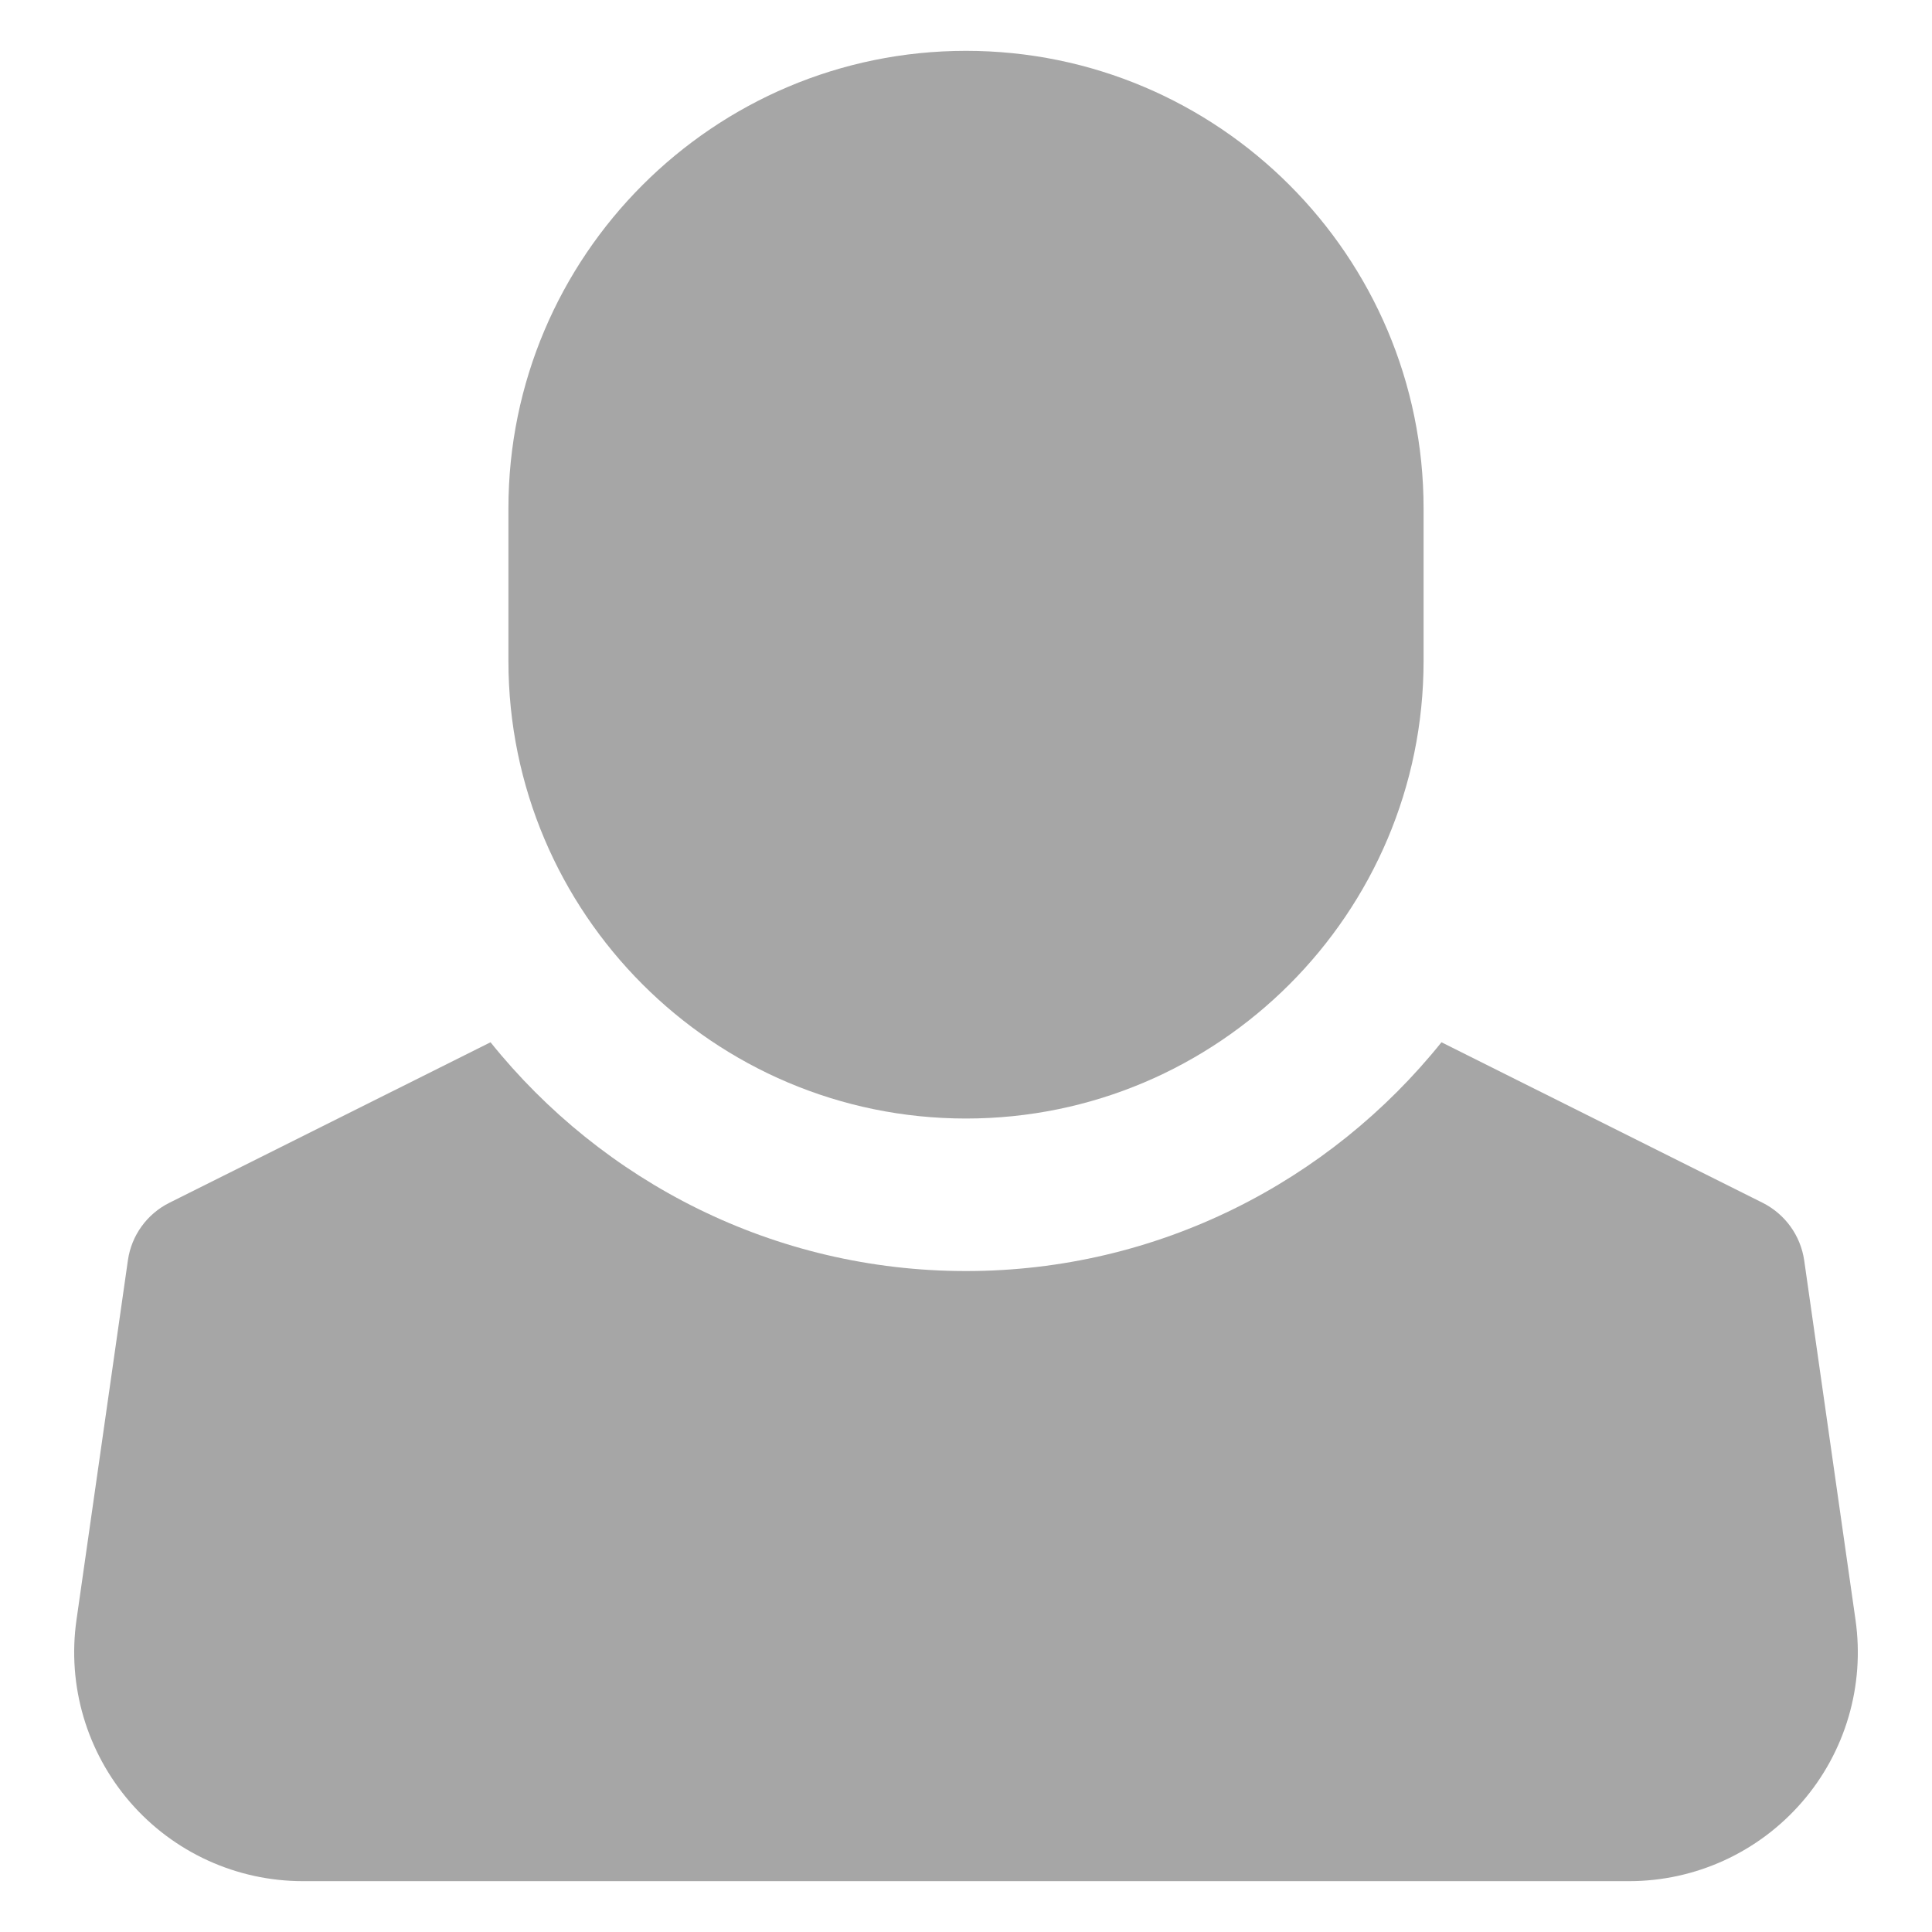 <svg width="19" height="19" viewBox="0 0 19 19" fill="none" xmlns="http://www.w3.org/2000/svg">
<g clip-path="url(#clip0_79_3076)">
<path d="M18.248 15.932L17.743 12.394C17.707 12.15 17.555 11.94 17.335 11.829L14.176 10.25C13.076 11.62 11.389 12.5 9.5 12.5C7.611 12.5 5.924 11.62 4.824 10.25L1.665 11.829C1.445 11.939 1.293 12.15 1.258 12.393L0.752 15.932C0.66 16.578 0.853 17.231 1.28 17.724C1.708 18.218 2.327 18.5 2.98 18.5H16.021C16.673 18.5 17.292 18.217 17.72 17.724C18.148 17.232 18.34 16.578 18.248 15.932Z" fill="#A6A6A6"/>
<path d="M9.5 0.5C7.018 0.5 5 2.518 5 5V6.5C5 8.982 7.018 11 9.5 11C11.982 11 14 8.982 14 6.5V5C14 2.518 11.982 0.5 9.5 0.5Z" fill="#A6A6A6"/>
</g>
<defs>
<clipPath id="clip0_79_3076">
<rect width="18" height="18" fill="white" transform="translate(0.5 0.5)"/>
</clipPath>
</defs>
</svg>
